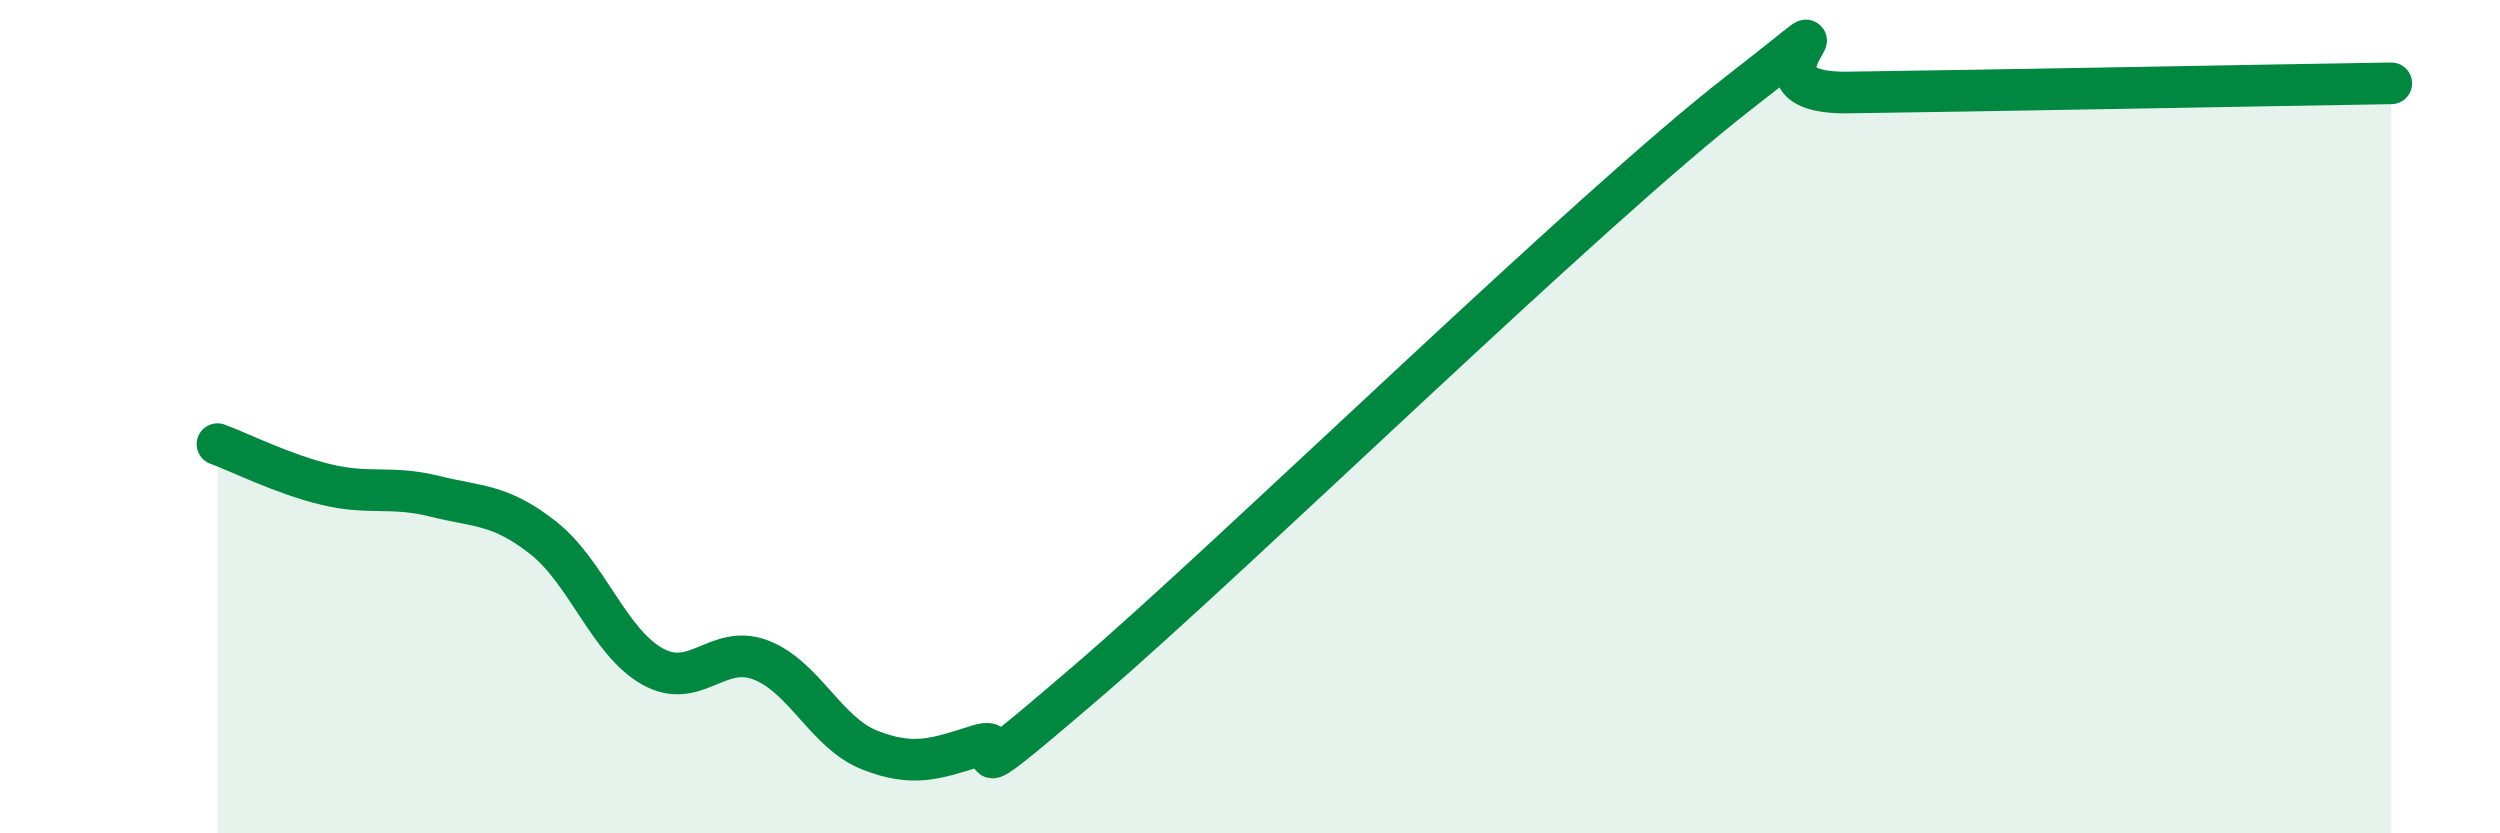 
    <svg width="60" height="20" viewBox="0 0 60 20" xmlns="http://www.w3.org/2000/svg">
      <path
        d="M 5.22,10.66 C 5.74,10.85 6.79,11.38 7.83,11.63 C 8.87,11.88 9.39,11.65 10.43,11.91 C 11.47,12.17 12,12.09 13.04,12.91 C 14.08,13.73 14.61,15.4 15.65,15.99 C 16.69,16.58 17.22,15.44 18.26,15.84 C 19.3,16.24 19.83,17.59 20.87,18 C 21.91,18.41 22.44,18.22 23.48,17.89 C 24.52,17.56 22.44,19.49 26.09,16.36 C 29.74,13.23 38.09,5.05 41.74,2.22 C 45.39,-0.61 41.22,2.26 44.35,2.22 C 47.48,2.18 54.78,2.04 57.39,2L57.39 20L5.22 20Z"
        fill="#008740"
        opacity="0.1"
        stroke-linecap="round"
        stroke-linejoin="round"
      />
      <path
        d="M 5.22,10.66 C 5.74,10.85 6.79,11.38 7.83,11.63 C 8.87,11.88 9.39,11.65 10.43,11.91 C 11.47,12.17 12,12.09 13.04,12.91 C 14.08,13.73 14.61,15.4 15.65,15.99 C 16.69,16.58 17.22,15.44 18.26,15.84 C 19.3,16.24 19.83,17.59 20.87,18 C 21.91,18.41 22.44,18.22 23.48,17.89 C 24.52,17.56 22.44,19.49 26.09,16.36 C 29.74,13.23 38.09,5.05 41.74,2.22 C 45.39,-0.61 41.22,2.26 44.35,2.22 C 47.48,2.18 54.78,2.04 57.39,2"
        stroke="#008740"
        stroke-width="1"
        fill="none"
        stroke-linecap="round"
        stroke-linejoin="round"
      />
    </svg>
  
